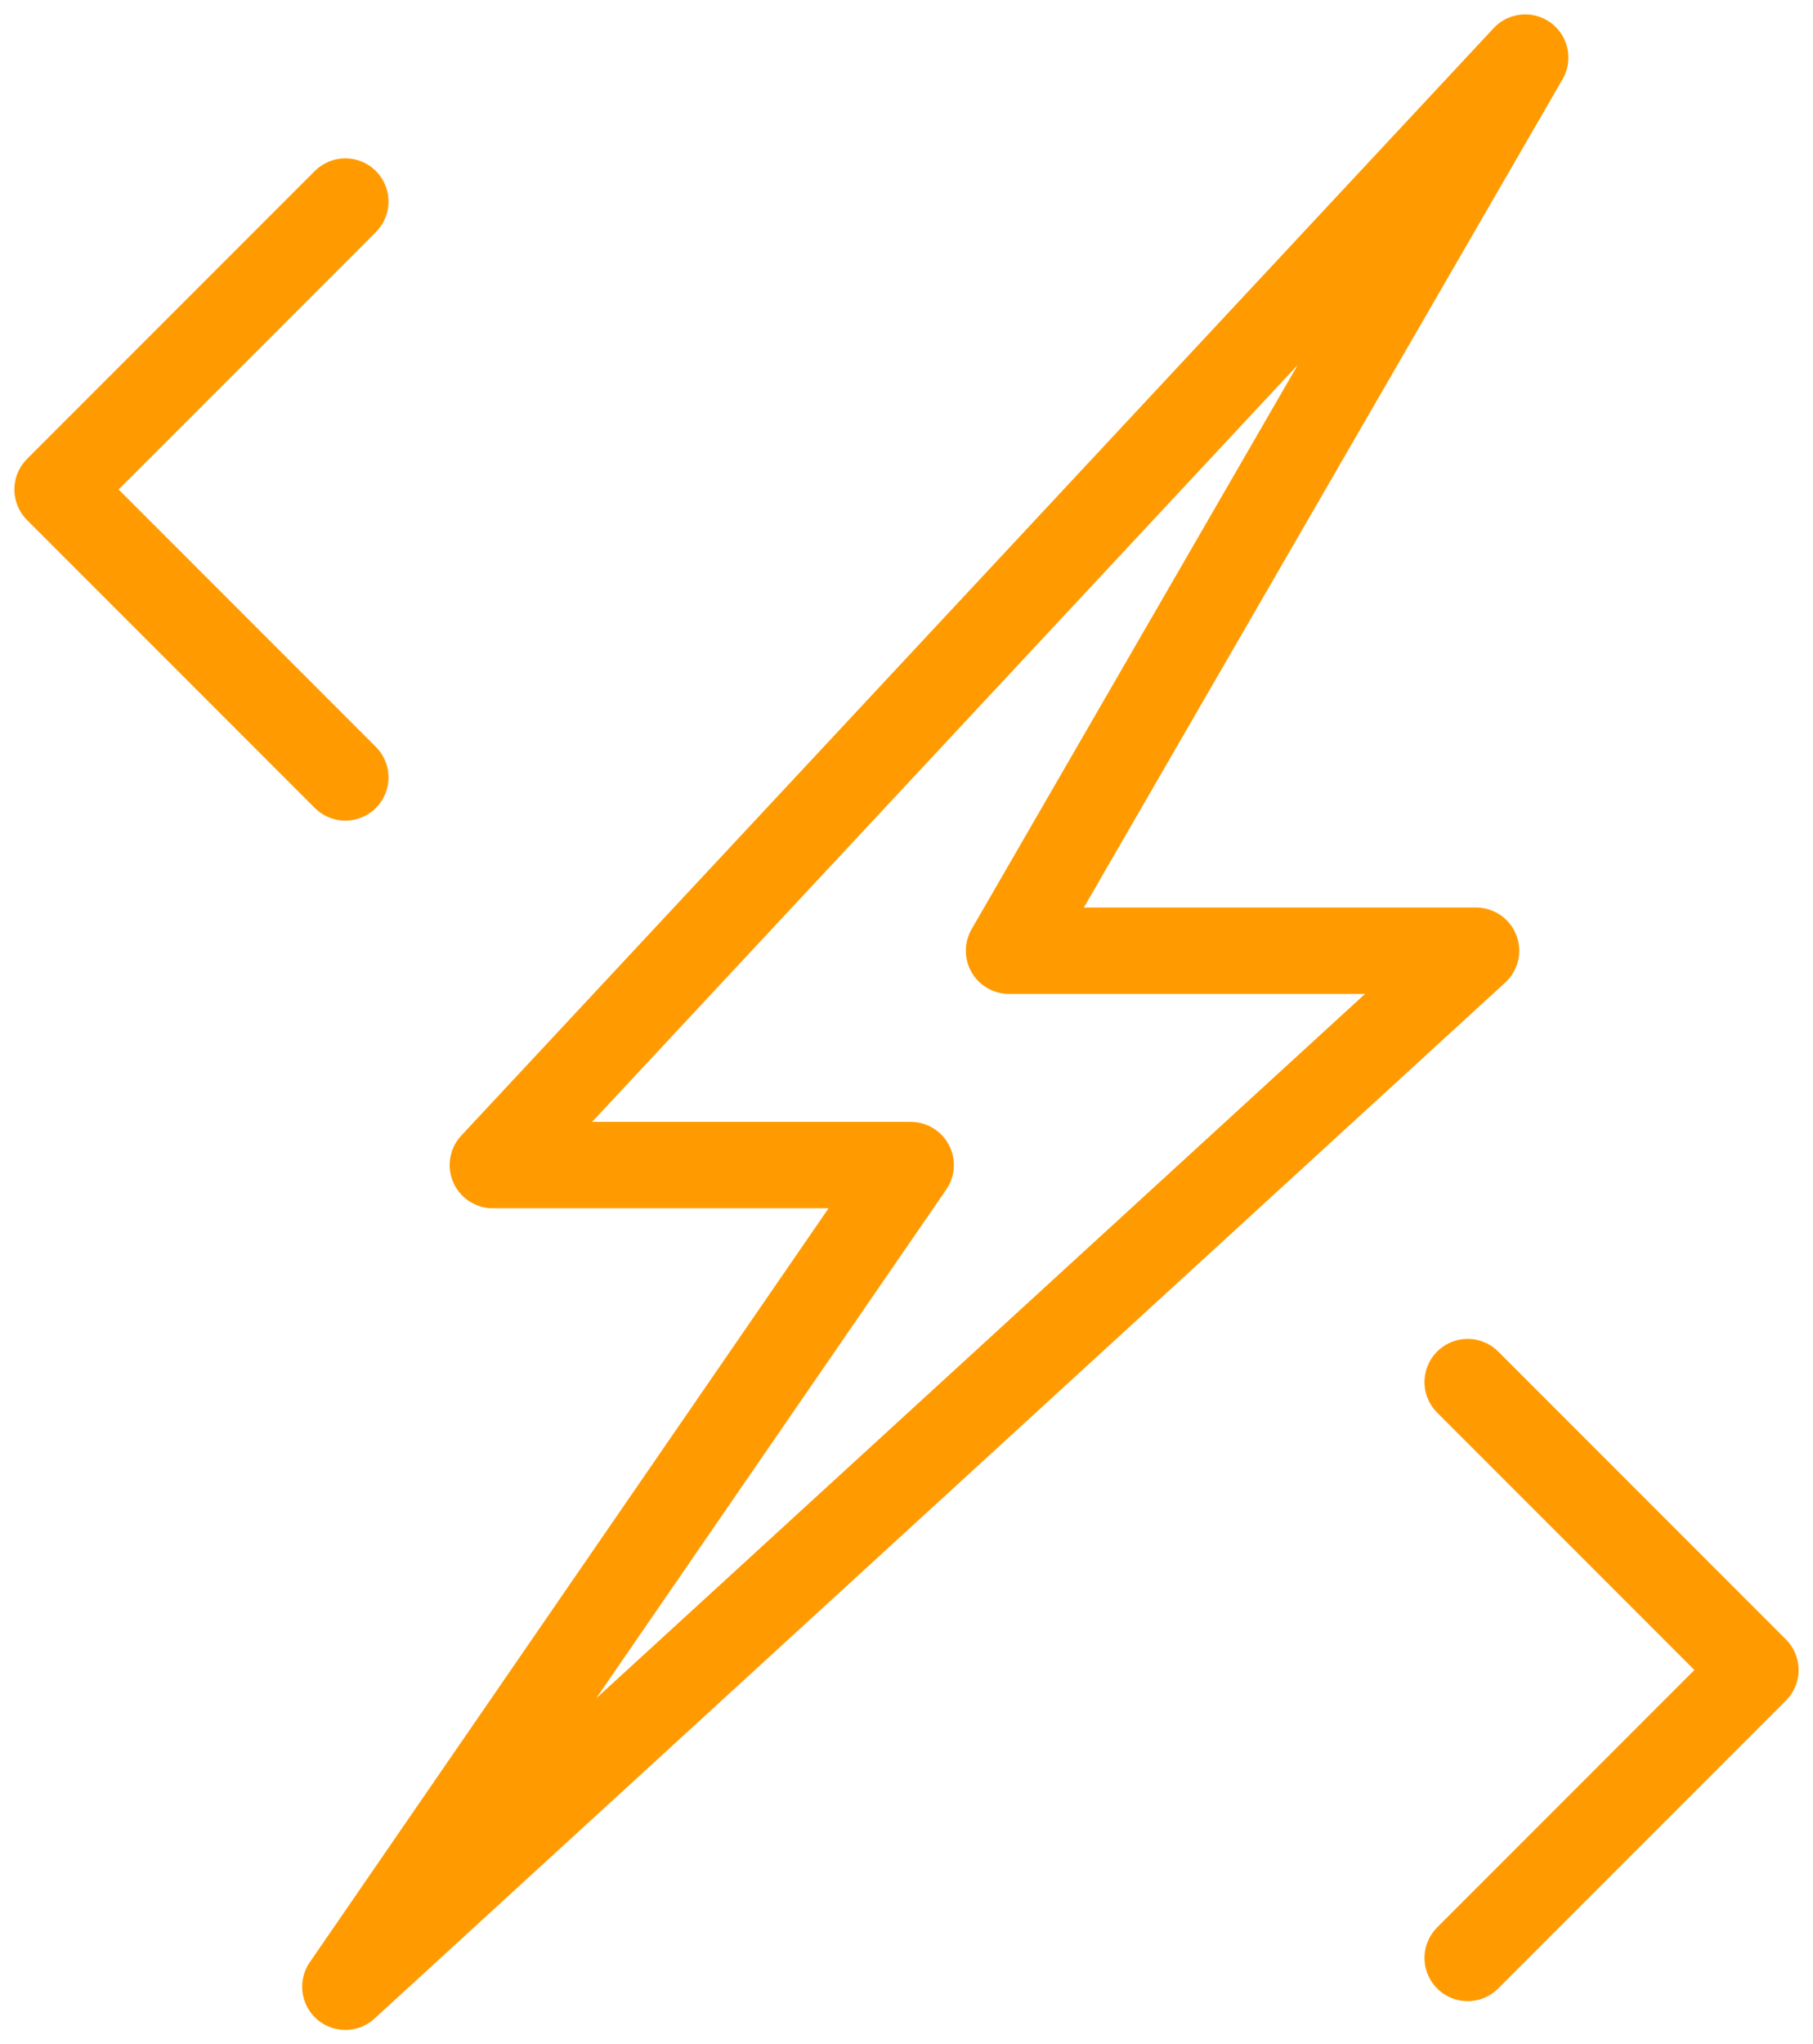 <svg width="63" height="71" viewBox="0 0 63 71" fill="none" xmlns="http://www.w3.org/2000/svg">
<g id="Group 1508">
<g id="Group 1509">
<path id="Vector 1538" d="M31.646 40.463H17.125L53 2L35.062 33.019H51.292L12 69L31.646 40.463Z" stroke="#FF9B01" stroke-width="3" stroke-linejoin="round"/>
<path id="Vector" d="M51 68L61 58L51 48" stroke="#FF9B01" stroke-width="3" stroke-linecap="round" stroke-linejoin="round"/>
<path id="Vector_2" d="M12 7L2 17L12 27" stroke="#FF9B01" stroke-width="3" stroke-linecap="round" stroke-linejoin="round"/>
</g>
</g>
</svg>
